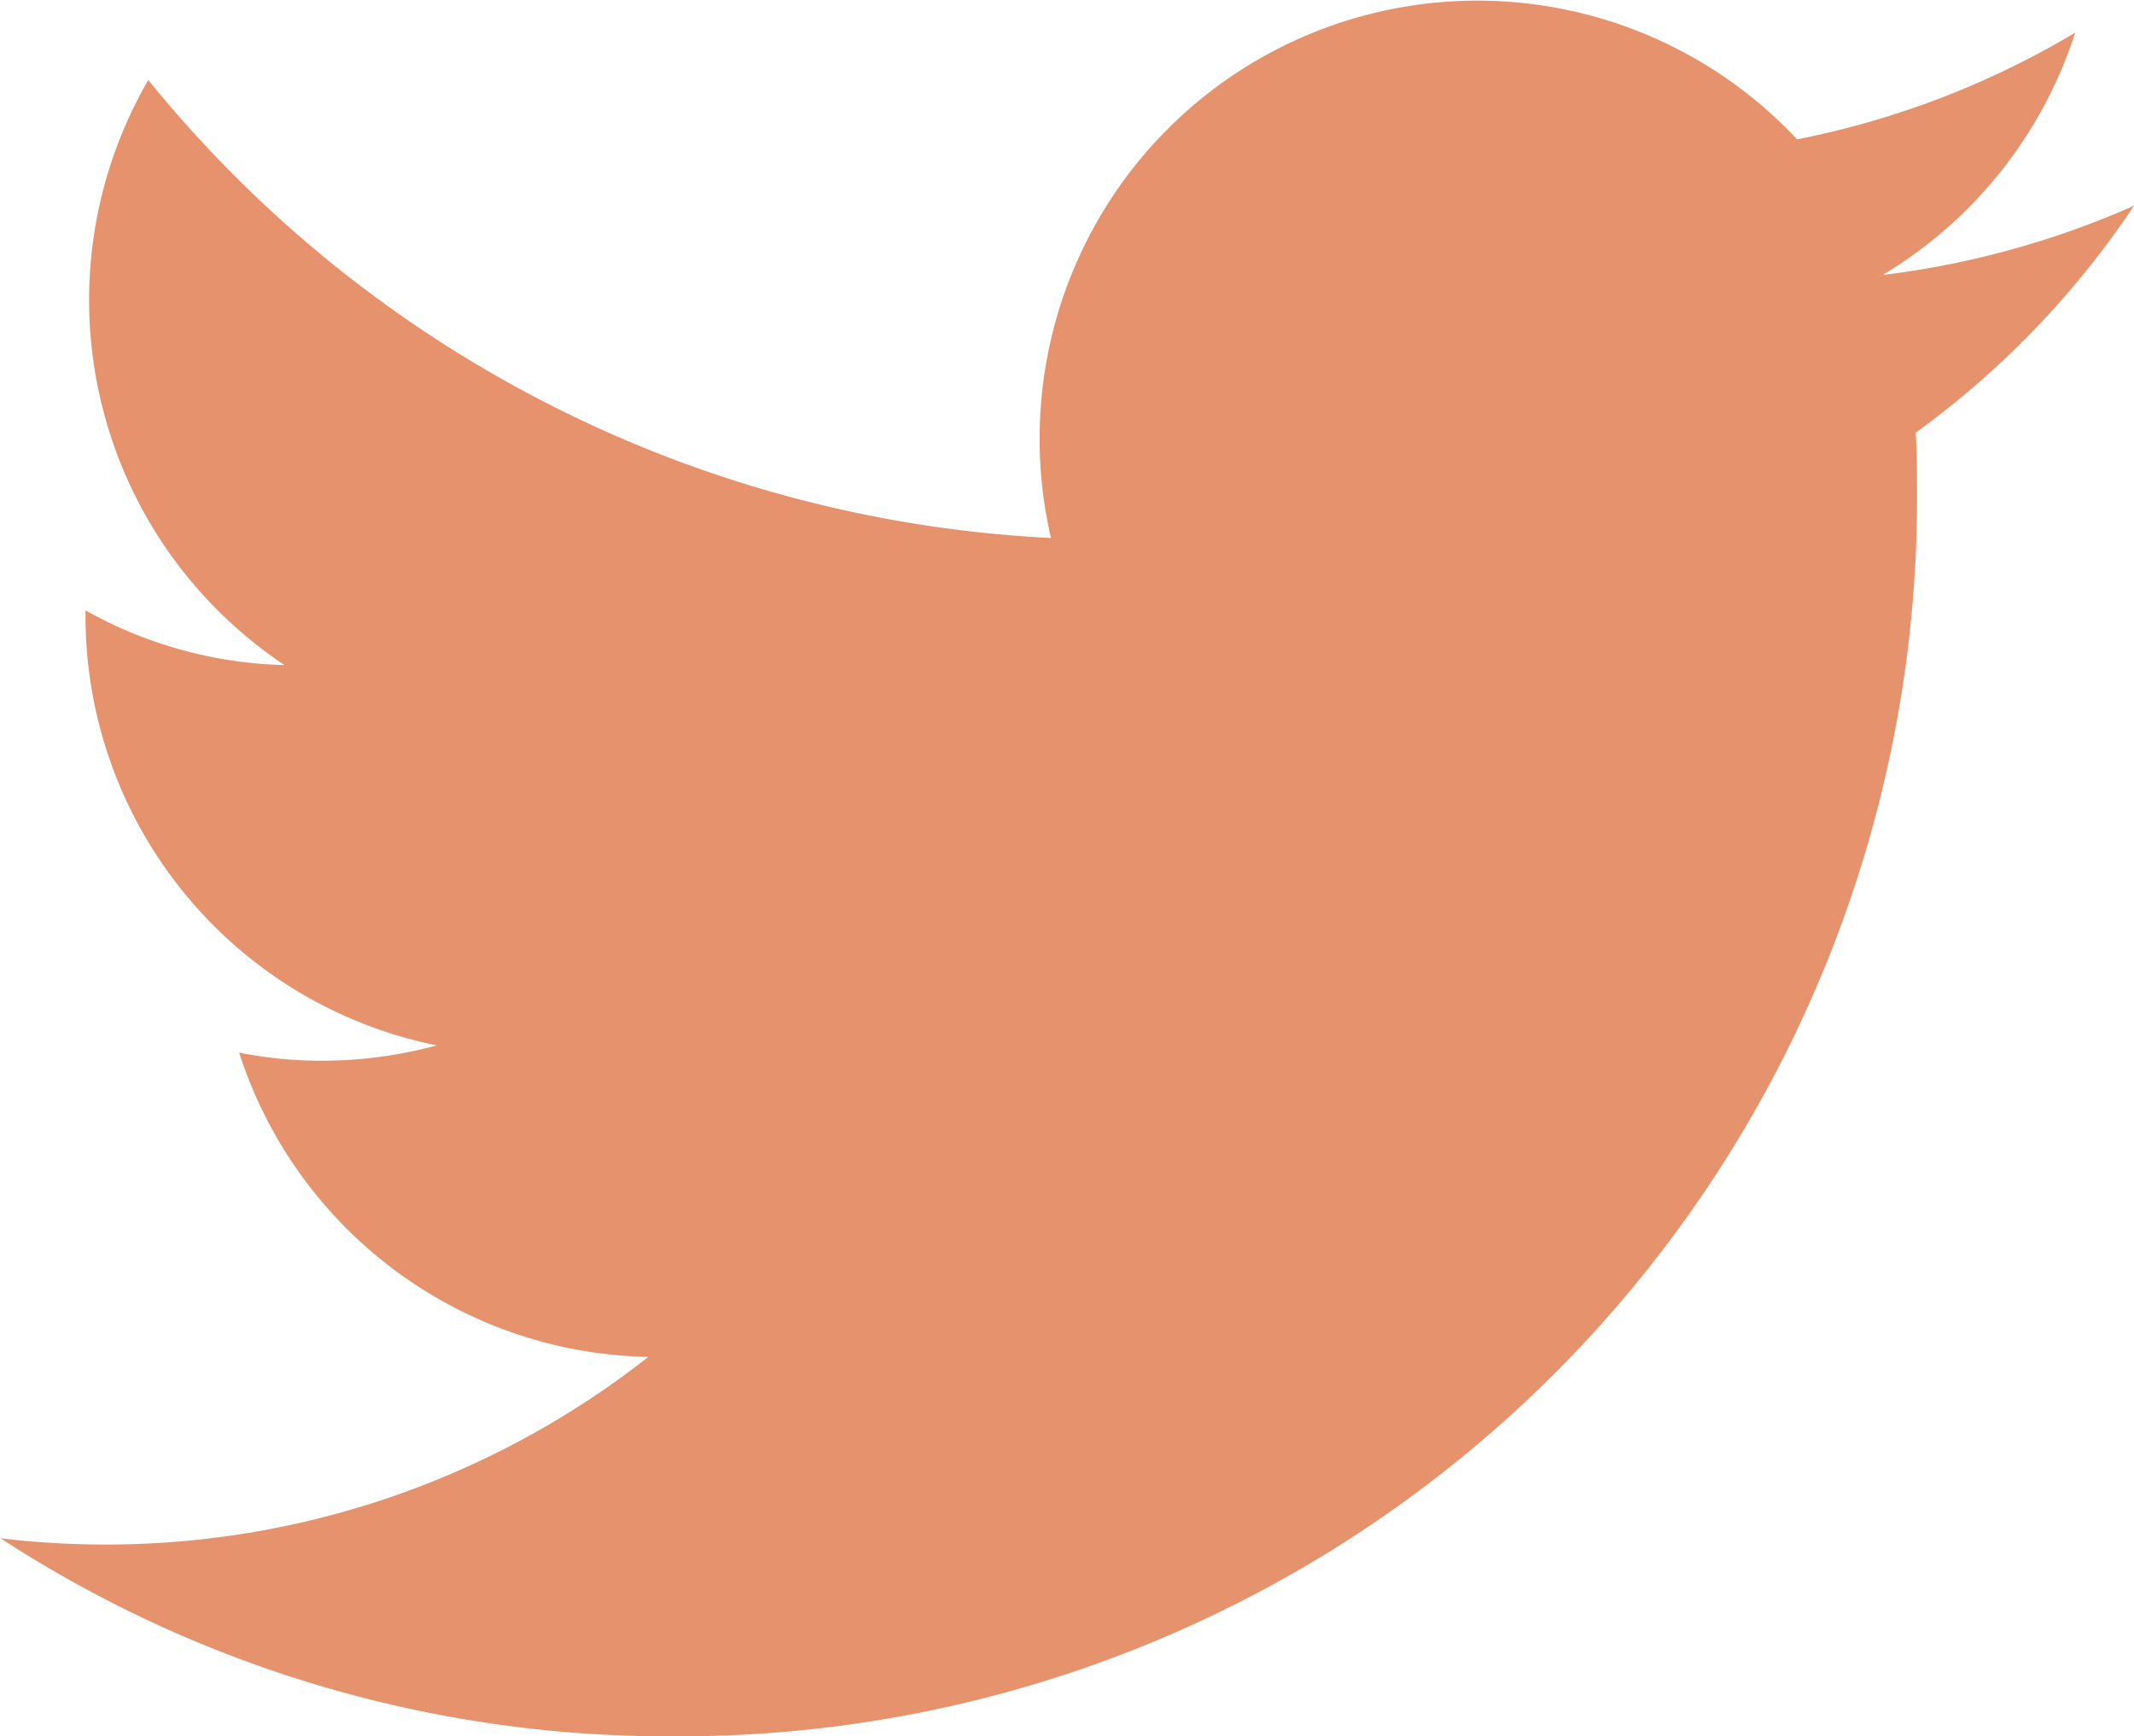 <?xml version="1.0" encoding="utf-8"?>
<svg xmlns="http://www.w3.org/2000/svg" width="16" height="13.02" viewBox="0 0 16 13.02">
    <path id="prefix__Icon_ionic-logo-twitter" fill="#e6926c" d="M17.413 6.043a6.637 6.637 0 0 1-1.885.519 3.294 3.294 0 0 0 1.444-1.817 6.523 6.523 0 0 1-2.085.8 3.282 3.282 0 0 0-5.679 2.24 3.214 3.214 0 0 0 .085.749A9.3 9.3 0 0 1 2.525 5.1a3.289 3.289 0 0 0 1.021 4.387 3.206 3.206 0 0 1-1.492-.41v.041a3.285 3.285 0 0 0 2.634 3.221 3.3 3.3 0 0 1-.865.115 3.1 3.1 0 0 1-.617-.061 3.288 3.288 0 0 0 3.068 2.282A6.581 6.581 0 0 1 2.2 16.082a6.653 6.653 0 0 1-.783-.047 9.175 9.175 0 0 0 5.021 1.485 9.284 9.284 0 0 0 9.348-9.351c0-.142 0-.285-.01-.424a6.682 6.682 0 0 0 1.637-1.702z" data-name="Icon ionic-logo-twitter" transform="translate(-1.413 -4.5)"/>
</svg>